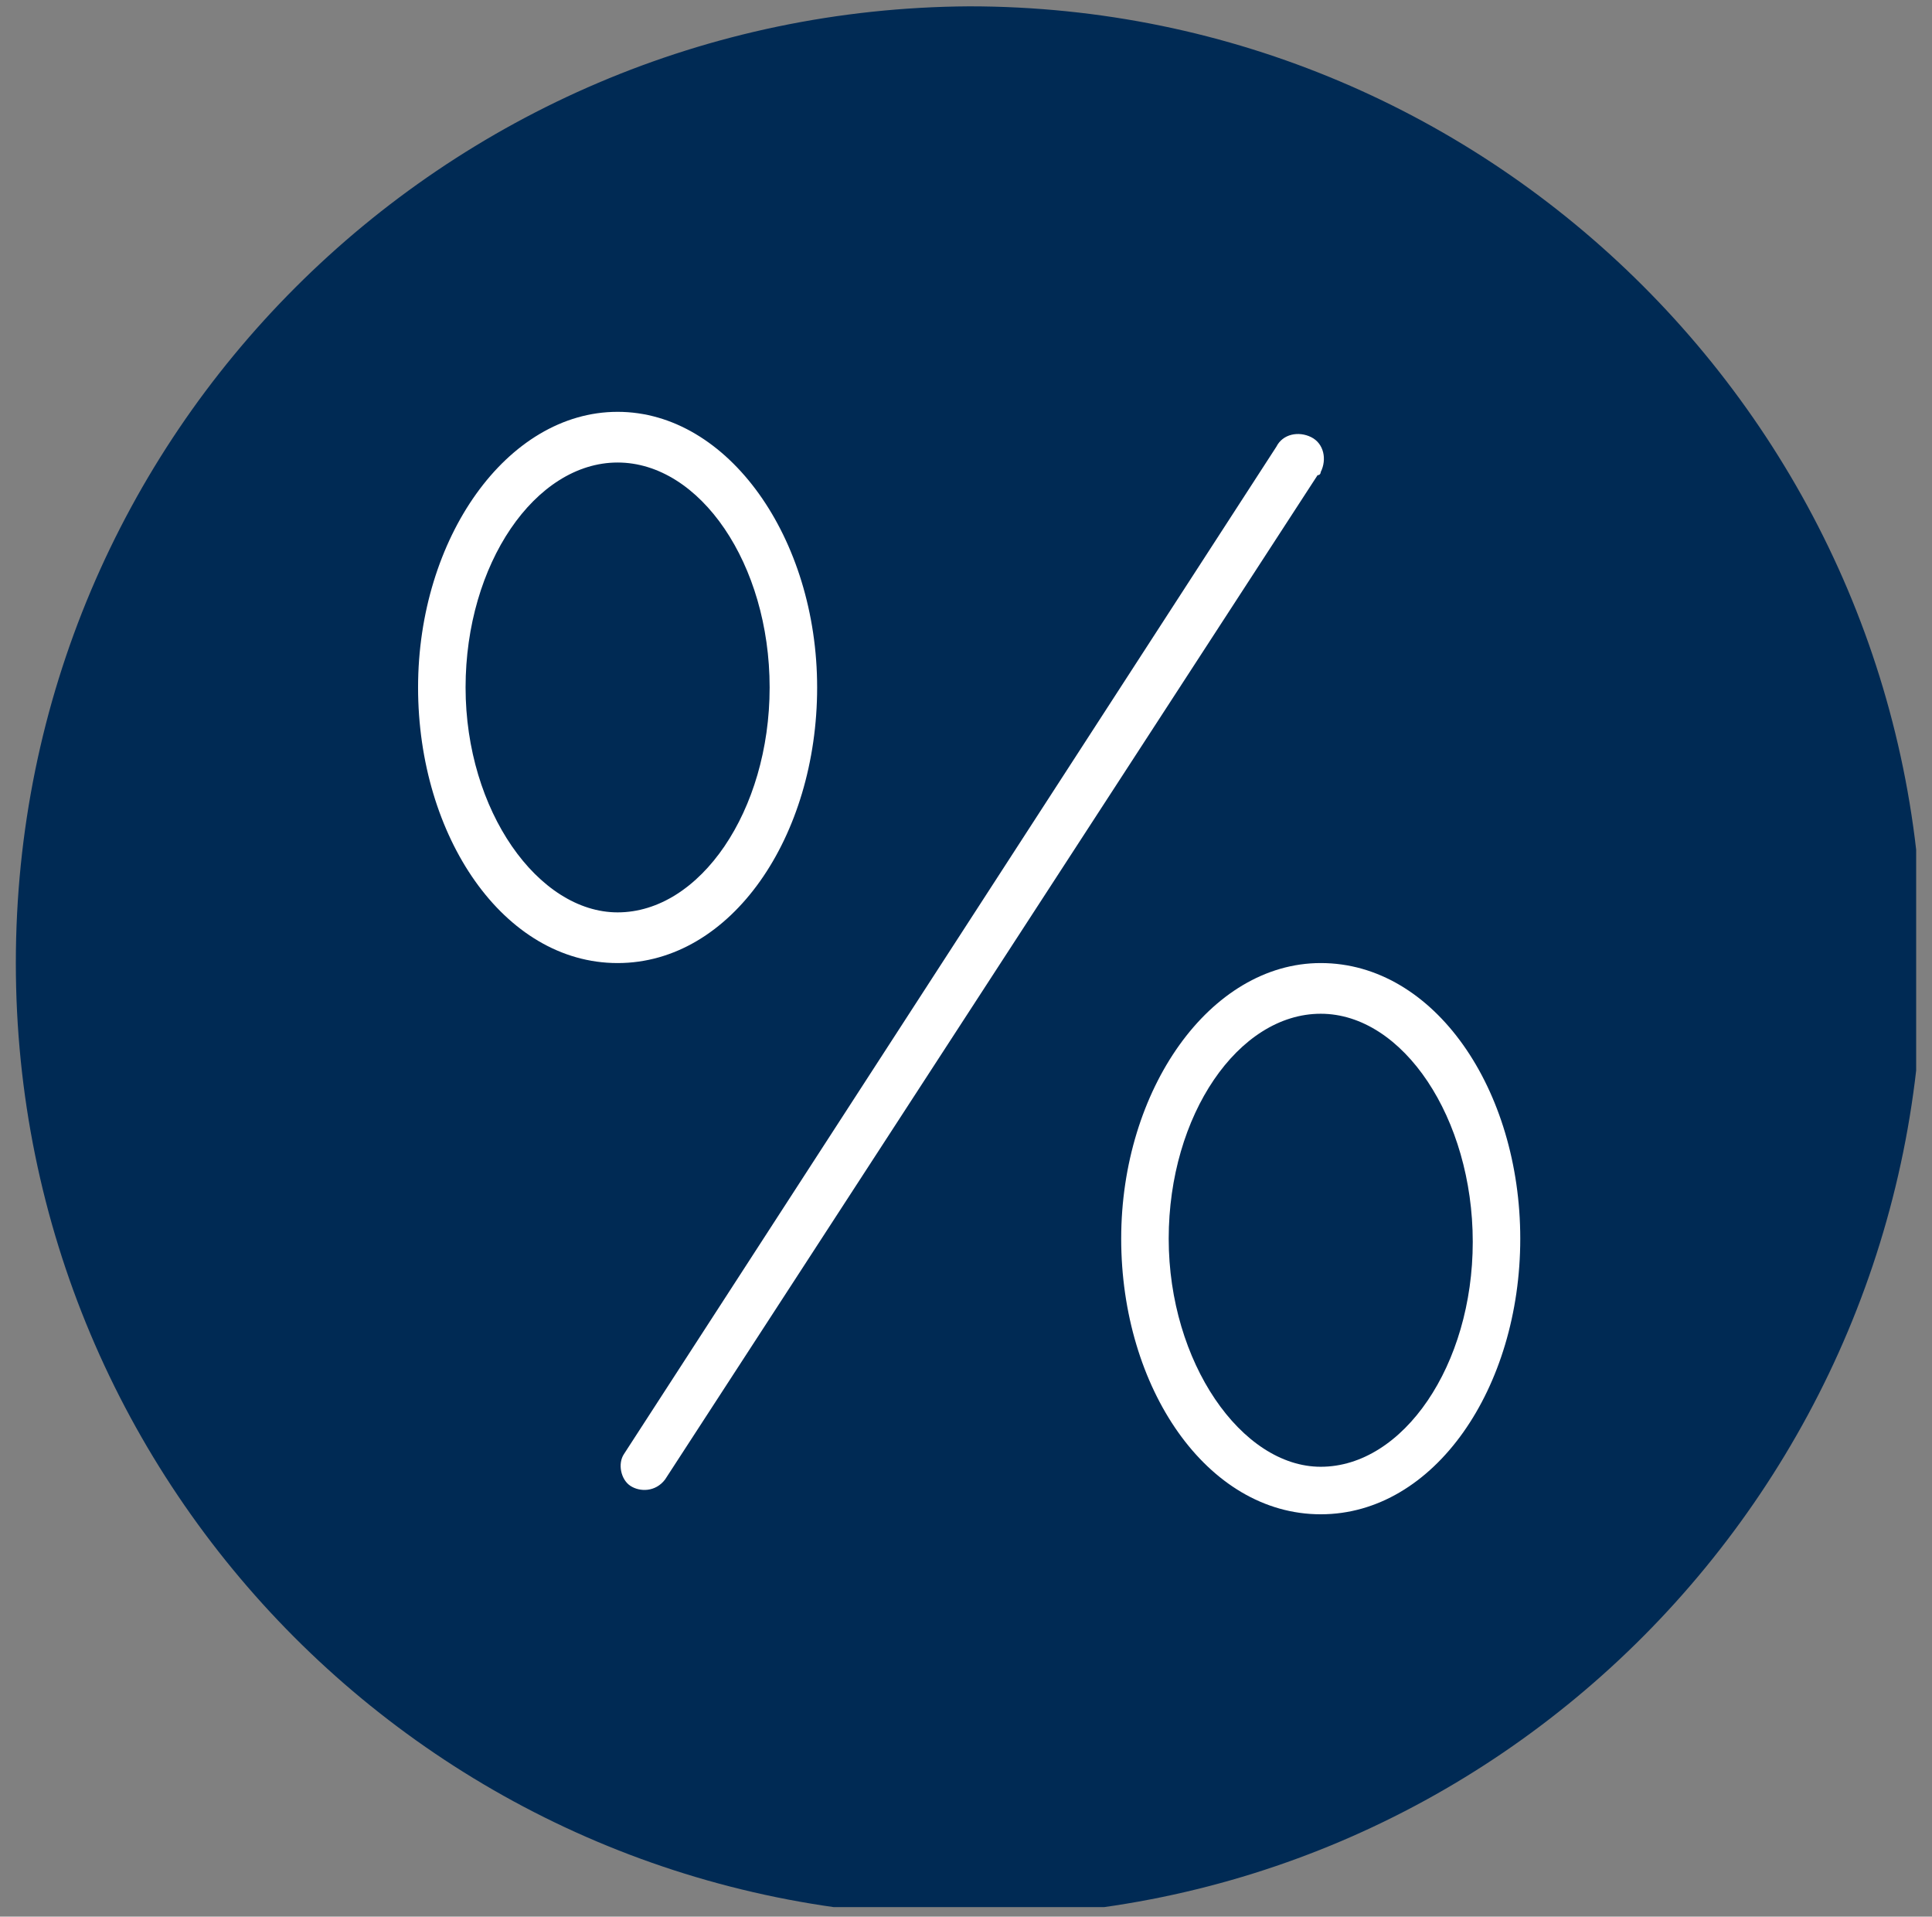<?xml version="1.0" encoding="utf-8"?>
<!-- Generator: Adobe Illustrator 26.0.3, SVG Export Plug-In . SVG Version: 6.00 Build 0)  -->
<svg version="1.1" id="Layer_1" xmlns="http://www.w3.org/2000/svg" xmlns:xlink="http://www.w3.org/1999/xlink" x="0px" y="0px"
	 viewBox="0 0 61 60.5" style="enable-background:new 0 0 61 60.5;" xml:space="preserve">
<rect x="0" y="0" width="61" height="60.5" fill="#808080" stroke="none"/>
<style type="text/css">
	.st0{clip-path:url(#SVGID_00000071560594327007903810000000780899073373277628_);}
	.st1{fill:#002A54;}
	.st2{fill-rule:evenodd;clip-rule:evenodd;fill:#FFFFFF;}
</style>
<g>
	<defs>
		<rect id="SVGID_1_" x="0.5" y="0.2" width="60" height="60"/>
	</defs>
	<clipPath id="SVGID_00000014632100512333395390000004811813005164557230_">
		<use xlink:href="#SVGID_1_"  style="overflow:visible;"/>
	</clipPath>
	<g id="Group_1538" style="clip-path:url(#SVGID_00000014632100512333395390000004811813005164557230_);">
		<path id="Path_215" class="st1" d="M30.6,0.2c16.6,0,30.1,13.5,30.1,30.1S47.3,60.5,30.6,60.5S0.5,47,0.5,30.4
			C0.5,13.7,14,0.3,30.6,0.2"/>
		<path id="Path_216" class="st2" d="M19.5,28.8c2.6,0,4.8-3.2,4.8-7.1s-2.2-7.1-4.8-7.1s-4.8,3.2-4.8,7.1S17,28.8,19.5,28.8
			 M19.5,30.4c-3.6,0-6.3-4-6.3-8.7s2.8-8.7,6.3-8.7s6.3,4,6.3,8.7S23.1,30.4,19.5,30.4 M41.7,46.3c2.6,0,4.8-3.2,4.8-7.1
			S44.3,32,41.7,32c-2.6,0-4.8,3.2-4.8,7.1S39.2,46.3,41.7,46.3 M41.7,47.8c-3.6,0-6.3-4-6.3-8.7s2.8-8.7,6.3-8.7
			c3.6,0,6.3,4,6.3,8.7S45.3,47.8,41.7,47.8 M40.3,14.1c0.2-0.4,0.7-0.5,1.1-0.3c0.4,0.2,0.5,0.7,0.3,1.1c0,0,0,0.1-0.1,0.1L21,46.7
			c-0.3,0.4-0.8,0.4-1.1,0.2c-0.3-0.2-0.4-0.7-0.2-1L40.3,14.1z"/>
	</g>
</g>
</svg>
